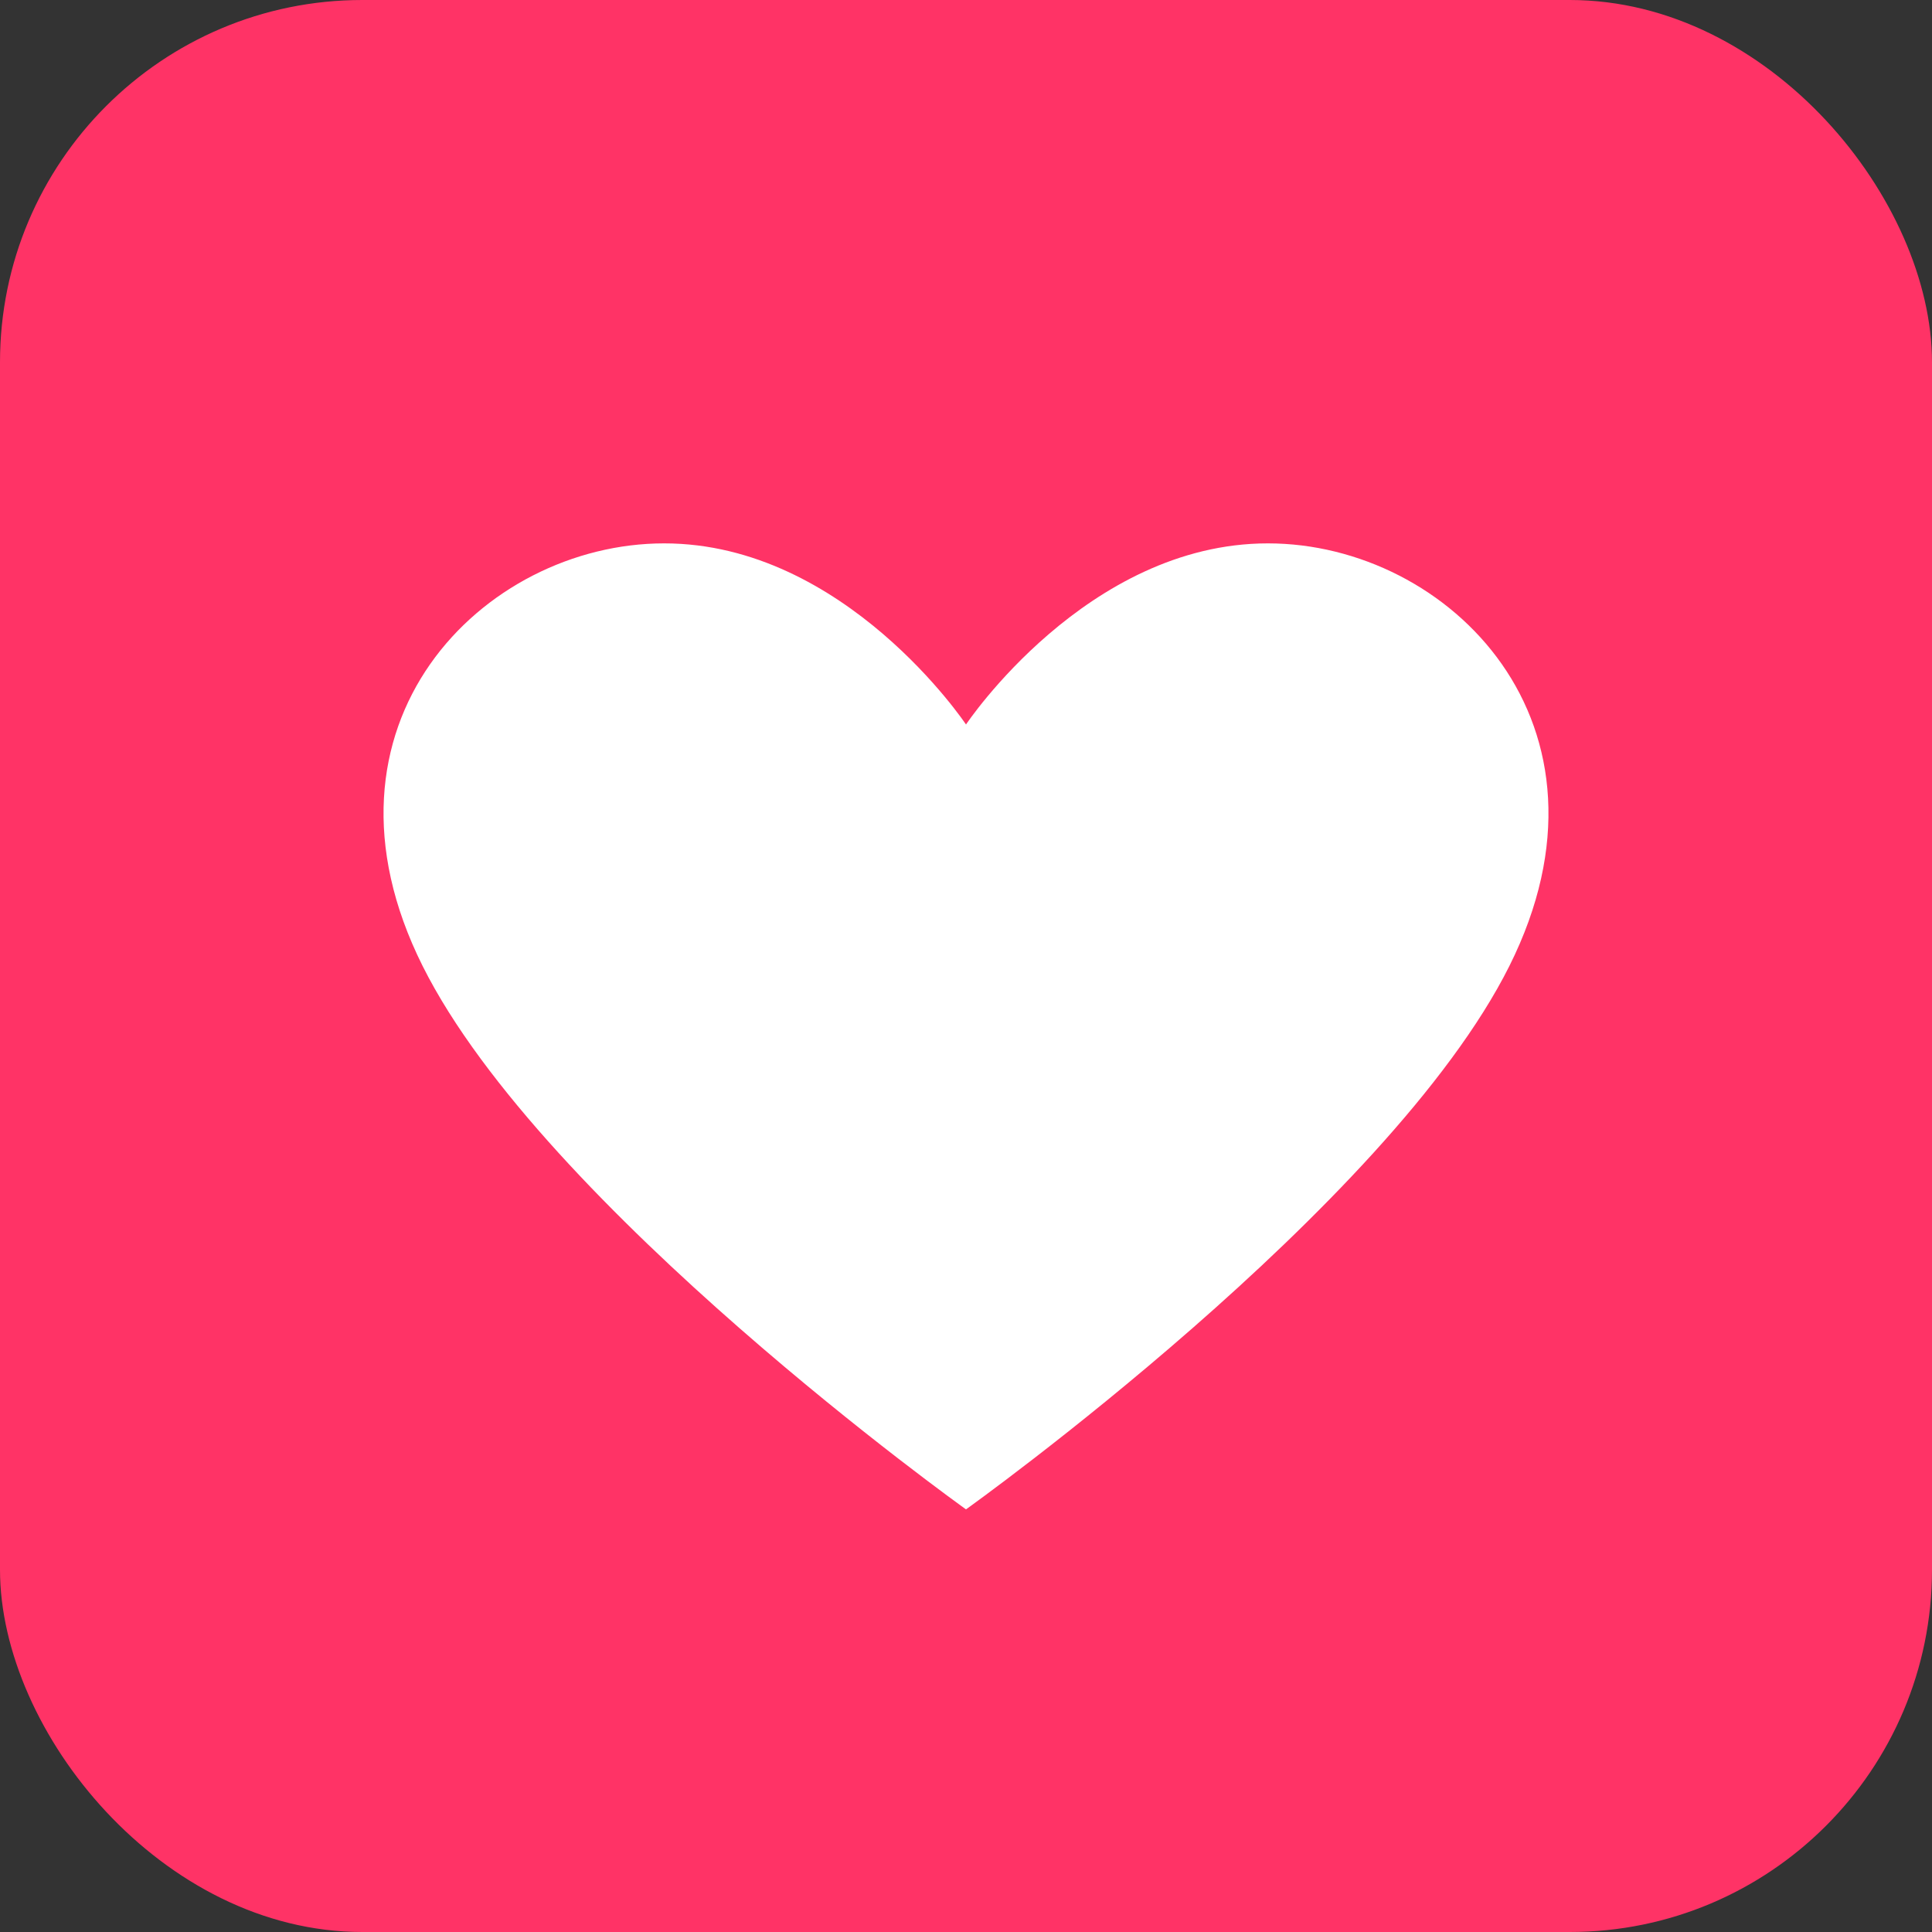 <svg xmlns="http://www.w3.org/2000/svg" width="64" height="64" viewBox="0 0 64 64">
  <rect x="0" y="0" width="64" height="64" fill="#333333" stroke="none"/>
  <rect width="64" height="64" fill="#ff3366" rx="12" />
  <path d="M32 50s-14-10-18-18c-4-8 2-14 8-14s10 6 10 6 4-6 10-6 12 6 8 14c-4 8-18 18-18 18z" fill="white"/>
</svg>
